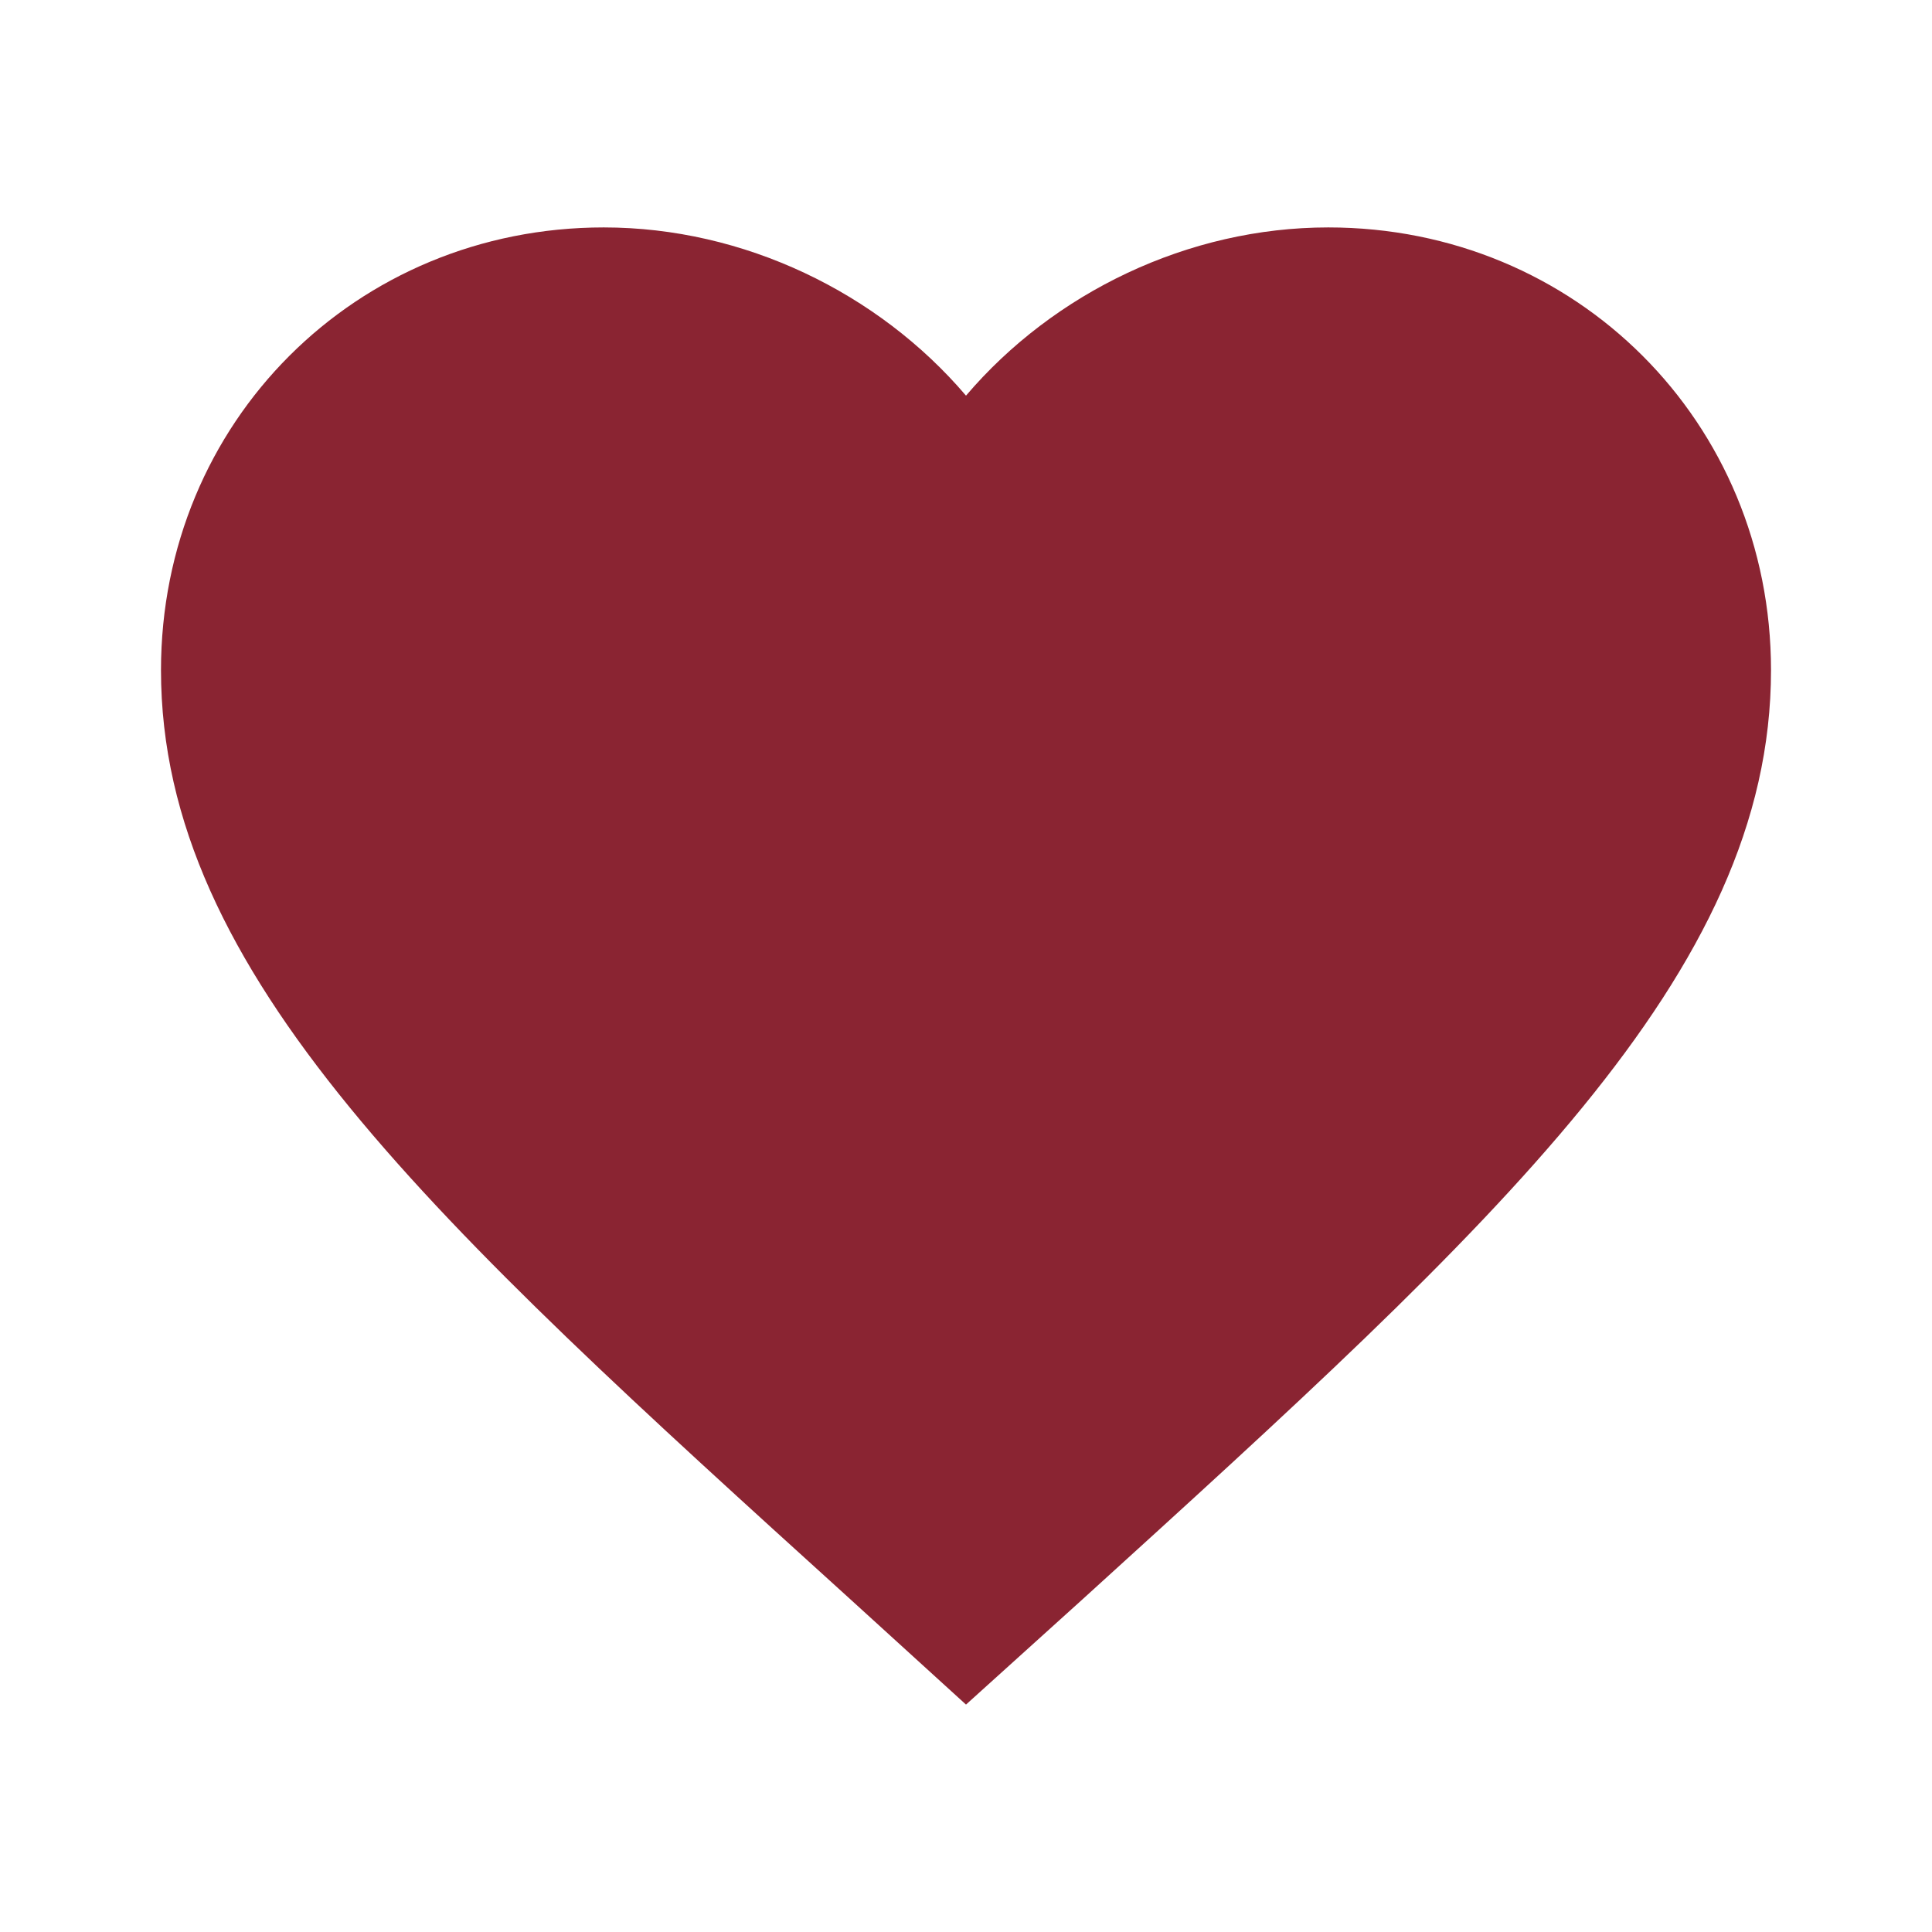 <svg width="70" height="70" viewBox="0 0 70 70" fill="none" xmlns="http://www.w3.org/2000/svg">
<path d="M35 61.76L30.771 57.91C15.75 44.29 5.833 35.306 5.833 24.281C5.833 15.298 12.892 8.24 21.875 8.24C26.95 8.24 31.821 10.602 35 14.335C38.179 10.602 43.05 8.24 48.125 8.24C57.108 8.24 64.167 15.298 64.167 24.281C64.167 35.306 54.25 44.29 39.229 57.94L35 61.76Z" fill="#8A2432"/>
</svg>
